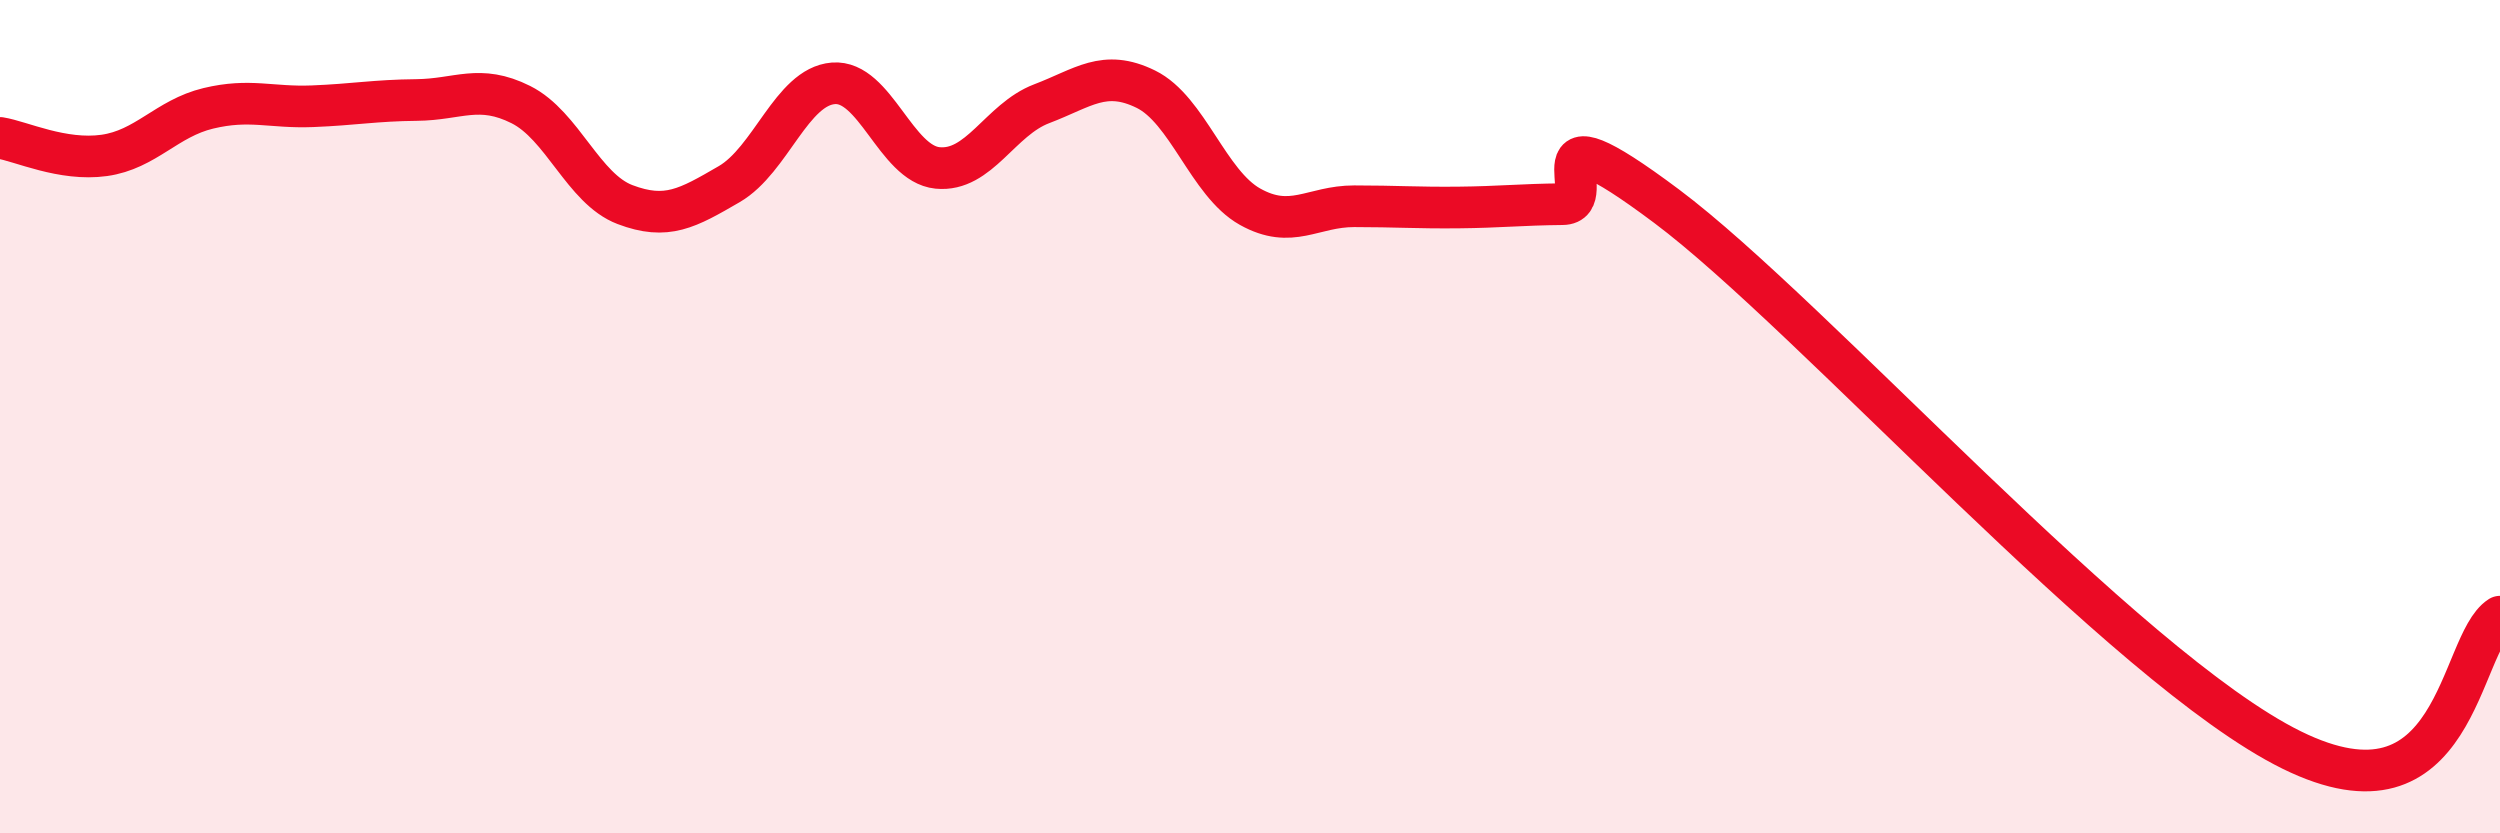 
    <svg width="60" height="20" viewBox="0 0 60 20" xmlns="http://www.w3.org/2000/svg">
      <path
        d="M 0,3.31 C 0.5,3.39 1.5,3.87 2.5,3.73 C 3.5,3.59 4,2.84 5,2.6 C 6,2.36 6.5,2.59 7.5,2.55 C 8.5,2.51 9,2.41 10,2.4 C 11,2.39 11.5,2.01 12.5,2.51 C 13.5,3.01 14,4.53 15,4.91 C 16,5.29 16.5,5 17.5,4.42 C 18.5,3.84 19,2.08 20,2 C 21,1.92 21.5,3.93 22.5,4.03 C 23.5,4.13 24,2.87 25,2.49 C 26,2.11 26.5,1.65 27.5,2.14 C 28.5,2.63 29,4.4 30,4.96 C 31,5.52 31.5,4.95 32.5,4.95 C 33.5,4.95 34,4.99 35,4.98 C 36,4.97 36.5,4.91 37.5,4.9 C 38.5,4.89 36.5,2.33 40,4.95 C 43.5,7.57 51,16.03 55,18 C 59,19.97 59,15.44 60,14.8L60 20L0 20Z"
        fill="#EB0A25"
        opacity="0.1"
        stroke-linecap="round"
        stroke-linejoin="round"
      />
      <path
        d="M 0,3.31 C 0.5,3.39 1.5,3.87 2.5,3.73 C 3.5,3.59 4,2.84 5,2.6 C 6,2.36 6.5,2.59 7.5,2.55 C 8.5,2.51 9,2.41 10,2.4 C 11,2.39 11.5,2.01 12.5,2.51 C 13.5,3.01 14,4.53 15,4.91 C 16,5.29 16.5,5 17.5,4.42 C 18.5,3.84 19,2.08 20,2 C 21,1.92 21.5,3.93 22.5,4.03 C 23.5,4.13 24,2.87 25,2.49 C 26,2.11 26.5,1.65 27.5,2.14 C 28.5,2.63 29,4.4 30,4.96 C 31,5.52 31.5,4.95 32.5,4.95 C 33.5,4.95 34,4.99 35,4.98 C 36,4.97 36.5,4.91 37.5,4.9 C 38.5,4.89 36.5,2.33 40,4.95 C 43.5,7.57 51,16.03 55,18 C 59,19.97 59,15.44 60,14.8"
        stroke="#EB0A25"
        stroke-width="1"
        fill="none"
        stroke-linecap="round"
        stroke-linejoin="round"
      />
    </svg>
  